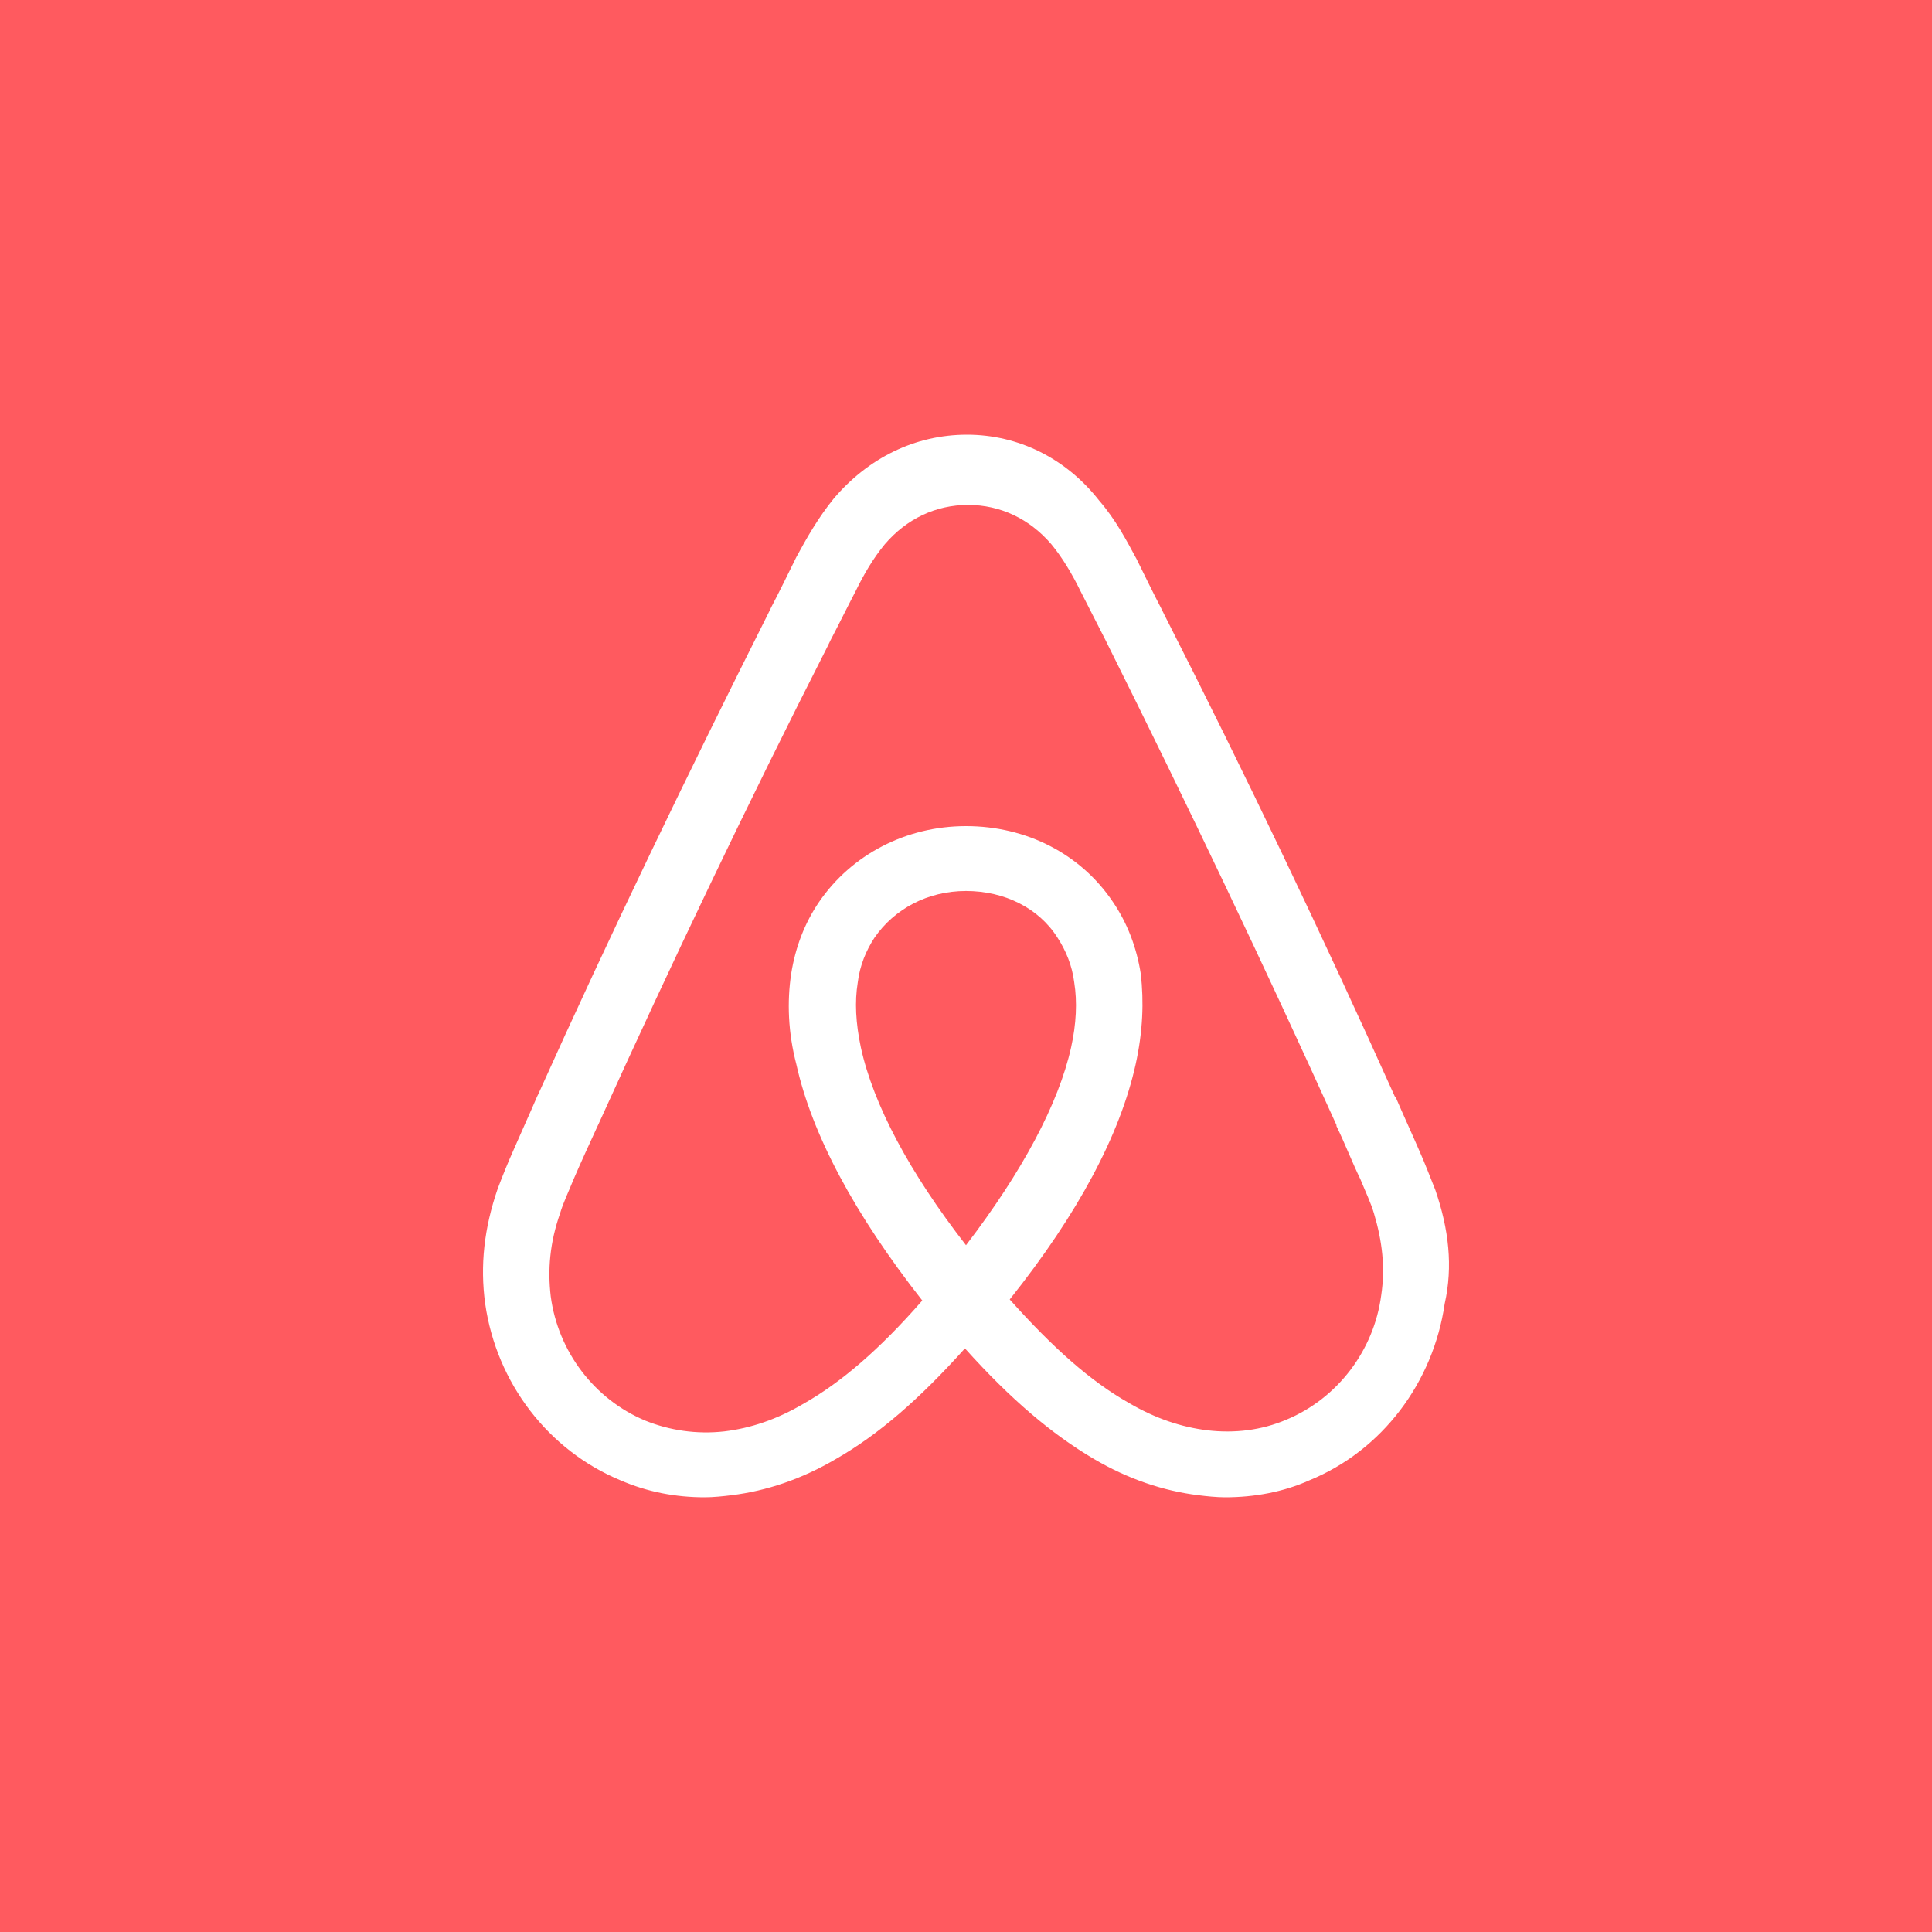<svg width="40" height="40" viewBox="0 0 40 40" fill="none" xmlns="http://www.w3.org/2000/svg">
<rect width="40" height="40" fill="#FF5A5F"/>
<path d="M29.717 24.636C29.61 24.371 29.502 24.085 29.394 23.843C29.222 23.446 29.049 23.072 28.898 22.72L28.877 22.698C27.39 19.394 25.796 16.047 24.115 12.744L24.05 12.612C23.878 12.281 23.706 11.929 23.533 11.577C23.318 11.18 23.102 10.762 22.758 10.365C22.068 9.484 21.077 9 20.021 9C18.944 9 17.974 9.484 17.263 10.321C16.94 10.718 16.703 11.136 16.488 11.533C16.315 11.885 16.143 12.237 15.97 12.568L15.906 12.7C14.247 16.003 12.63 19.35 11.144 22.654L11.122 22.698C10.971 23.05 10.799 23.424 10.627 23.821C10.519 24.063 10.411 24.327 10.303 24.614C10.023 25.428 9.937 26.199 10.045 26.992C10.282 28.644 11.359 30.031 12.846 30.648C13.406 30.89 13.988 31 14.591 31C14.764 31 14.979 30.978 15.152 30.956C15.863 30.868 16.595 30.626 17.306 30.207C18.19 29.701 19.03 28.974 19.978 27.917C20.926 28.974 21.788 29.701 22.65 30.207C23.361 30.626 24.094 30.868 24.805 30.956C24.977 30.978 25.192 31 25.365 31C25.968 31 26.572 30.89 27.11 30.648C28.618 30.031 29.674 28.622 29.911 26.992C30.084 26.221 29.997 25.451 29.717 24.636ZM20 25.781C18.836 24.283 18.082 22.874 17.823 21.685C17.716 21.178 17.694 20.738 17.759 20.341C17.802 19.989 17.931 19.681 18.104 19.416C18.513 18.822 19.202 18.447 20 18.447C20.797 18.447 21.508 18.8 21.896 19.416C22.068 19.681 22.197 19.989 22.241 20.341C22.305 20.738 22.284 21.2 22.176 21.685C21.917 22.852 21.163 24.261 20 25.781ZM28.597 26.816C28.446 27.961 27.692 28.952 26.636 29.392C26.119 29.613 25.559 29.679 24.998 29.613C24.46 29.547 23.921 29.37 23.361 29.04C22.585 28.6 21.81 27.917 20.905 26.904C22.327 25.12 23.189 23.491 23.512 22.037C23.663 21.354 23.684 20.738 23.619 20.165C23.533 19.615 23.339 19.108 23.038 18.668C22.37 17.677 21.249 17.104 20 17.104C18.75 17.104 17.629 17.699 16.962 18.668C16.66 19.108 16.466 19.615 16.38 20.165C16.294 20.738 16.315 21.376 16.488 22.037C16.811 23.491 17.694 25.142 19.095 26.926C18.211 27.939 17.414 28.622 16.638 29.062C16.078 29.392 15.539 29.569 15.001 29.635C14.419 29.701 13.859 29.613 13.363 29.414C12.307 28.974 11.553 27.983 11.402 26.838C11.338 26.287 11.381 25.737 11.596 25.12C11.661 24.9 11.769 24.68 11.876 24.415C12.027 24.063 12.2 23.689 12.372 23.314L12.393 23.27C13.88 19.989 15.475 16.642 17.134 13.382L17.198 13.25C17.371 12.92 17.543 12.568 17.716 12.237C17.888 11.885 18.082 11.555 18.319 11.268C18.771 10.74 19.375 10.454 20.043 10.454C20.711 10.454 21.314 10.74 21.767 11.268C22.003 11.555 22.197 11.885 22.37 12.237C22.542 12.568 22.715 12.92 22.887 13.25L22.952 13.382C24.589 16.664 26.184 20.011 27.67 23.292V23.314C27.843 23.667 27.994 24.063 28.166 24.415C28.274 24.68 28.381 24.9 28.446 25.12C28.618 25.693 28.683 26.243 28.597 26.816Z" fill="white"/>
</svg>
